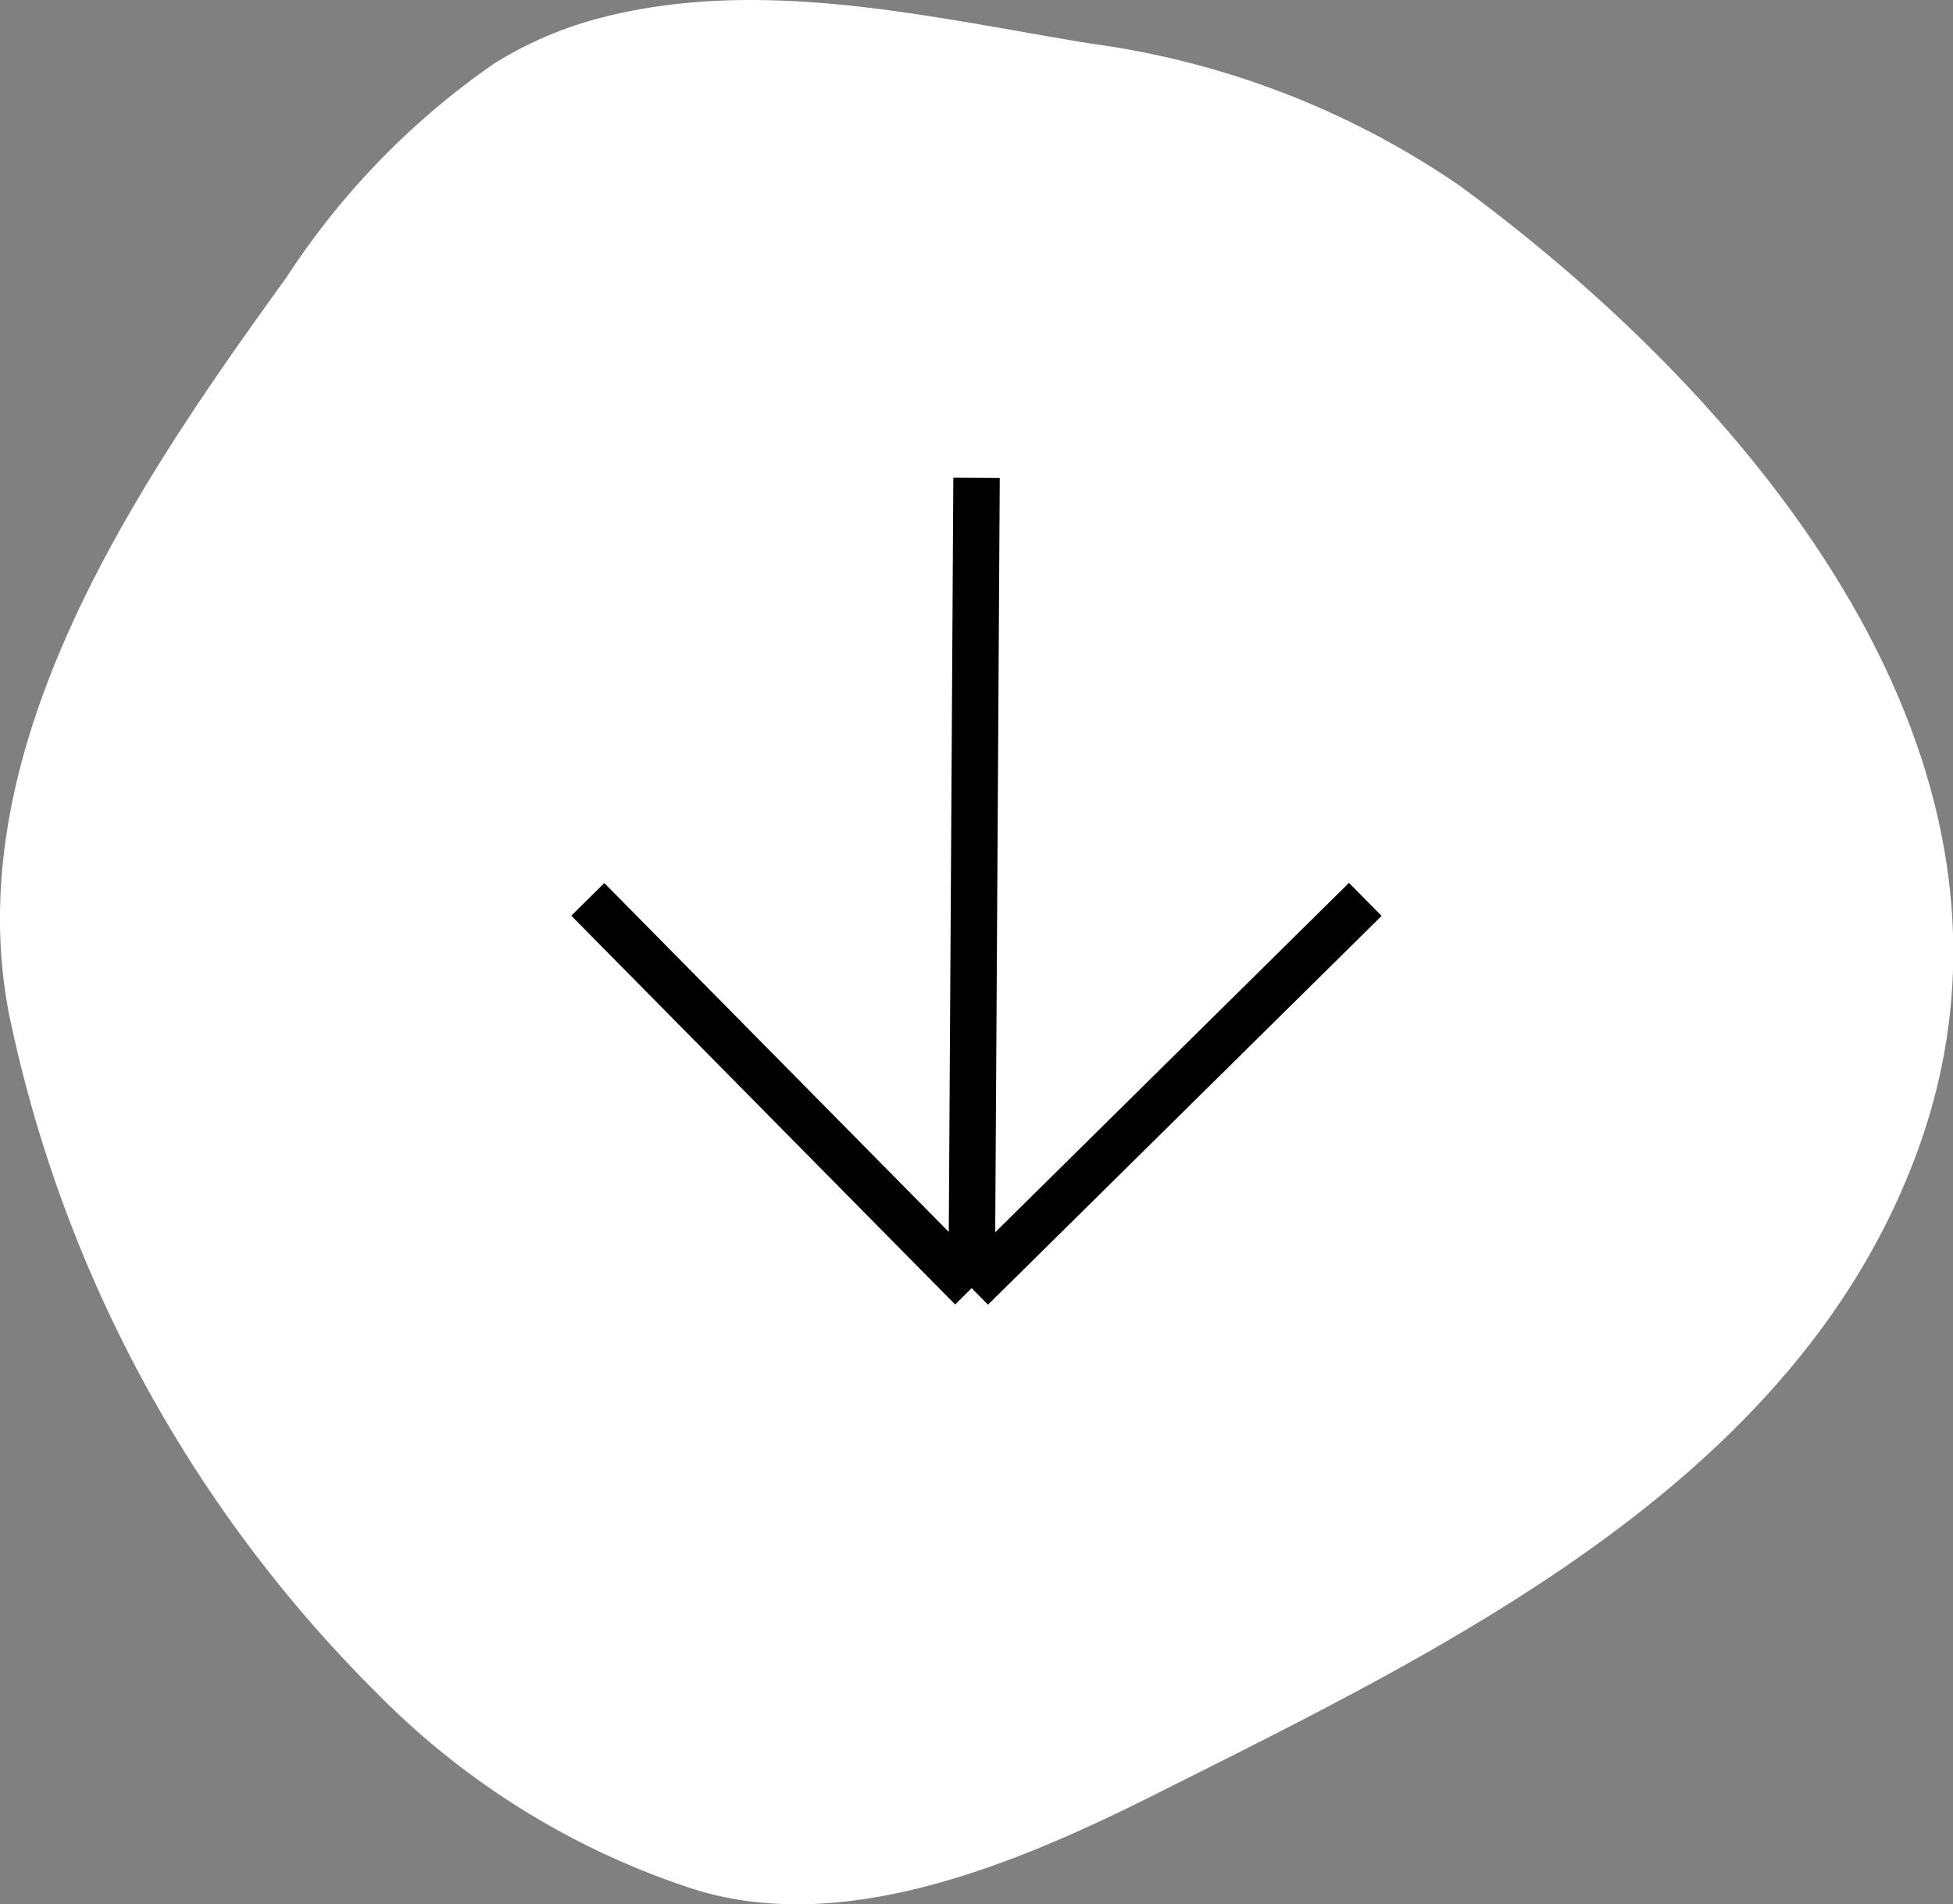 <svg xmlns="http://www.w3.org/2000/svg" width="42.06" height="41.007" viewBox="0 0 42.06 41.007">
  <rect x="0" y="0" width="42.06" height="41.007" fill="#808080" stroke="none"/>
  <g id="Gruppe_5779" data-name="Gruppe 5779" transform="translate(-1158.47 -975.497)">
    <g id="Gruppe_5715" data-name="Gruppe 5715" transform="translate(1158.47 975.497)">
      <path id="Pfad_2763" data-name="Pfad 2763" d="M532.277,566.462a16.611,16.611,0,0,0-4.486,4.614c-3.185,4.4-7.071,10.078-5.984,15.822a28.869,28.869,0,0,0,7.909,14.643,16.9,16.9,0,0,0,6.81,4.231c3.28,1.054,7.06-.566,10-2.042,6.307-3.17,13.806-6.737,16.4-13.865,3.033-8.342-3.567-16.132-9.865-20.76a18.366,18.366,0,0,0-7.964-3.066c-3.457-.566-7.09-1.455-10.567-.545A8.266,8.266,0,0,0,532.277,566.462Z" transform="translate(-521.621 -565.103)" fill="#fff"/>
    </g>
    <g id="Gruppe_5697" data-name="Gruppe 5697" transform="translate(1171.129 985.787)">
      <line id="Linie_42" data-name="Linie 42" x1="0.105" y2="17.448" transform="translate(8.267 0)" fill="none" stroke="#000" stroke-width="1"/>
      <line id="Linie_43" data-name="Linie 43" x1="8.477" y2="8.372" transform="translate(8.267 9.077)" fill="none" stroke="#000" stroke-width="1"/>
      <line id="Linie_44" data-name="Linie 44" x2="8.267" y2="8.372" transform="translate(0 9.077)" fill="none" stroke="#000" stroke-width="1"/>
    </g>
  </g>
</svg>
